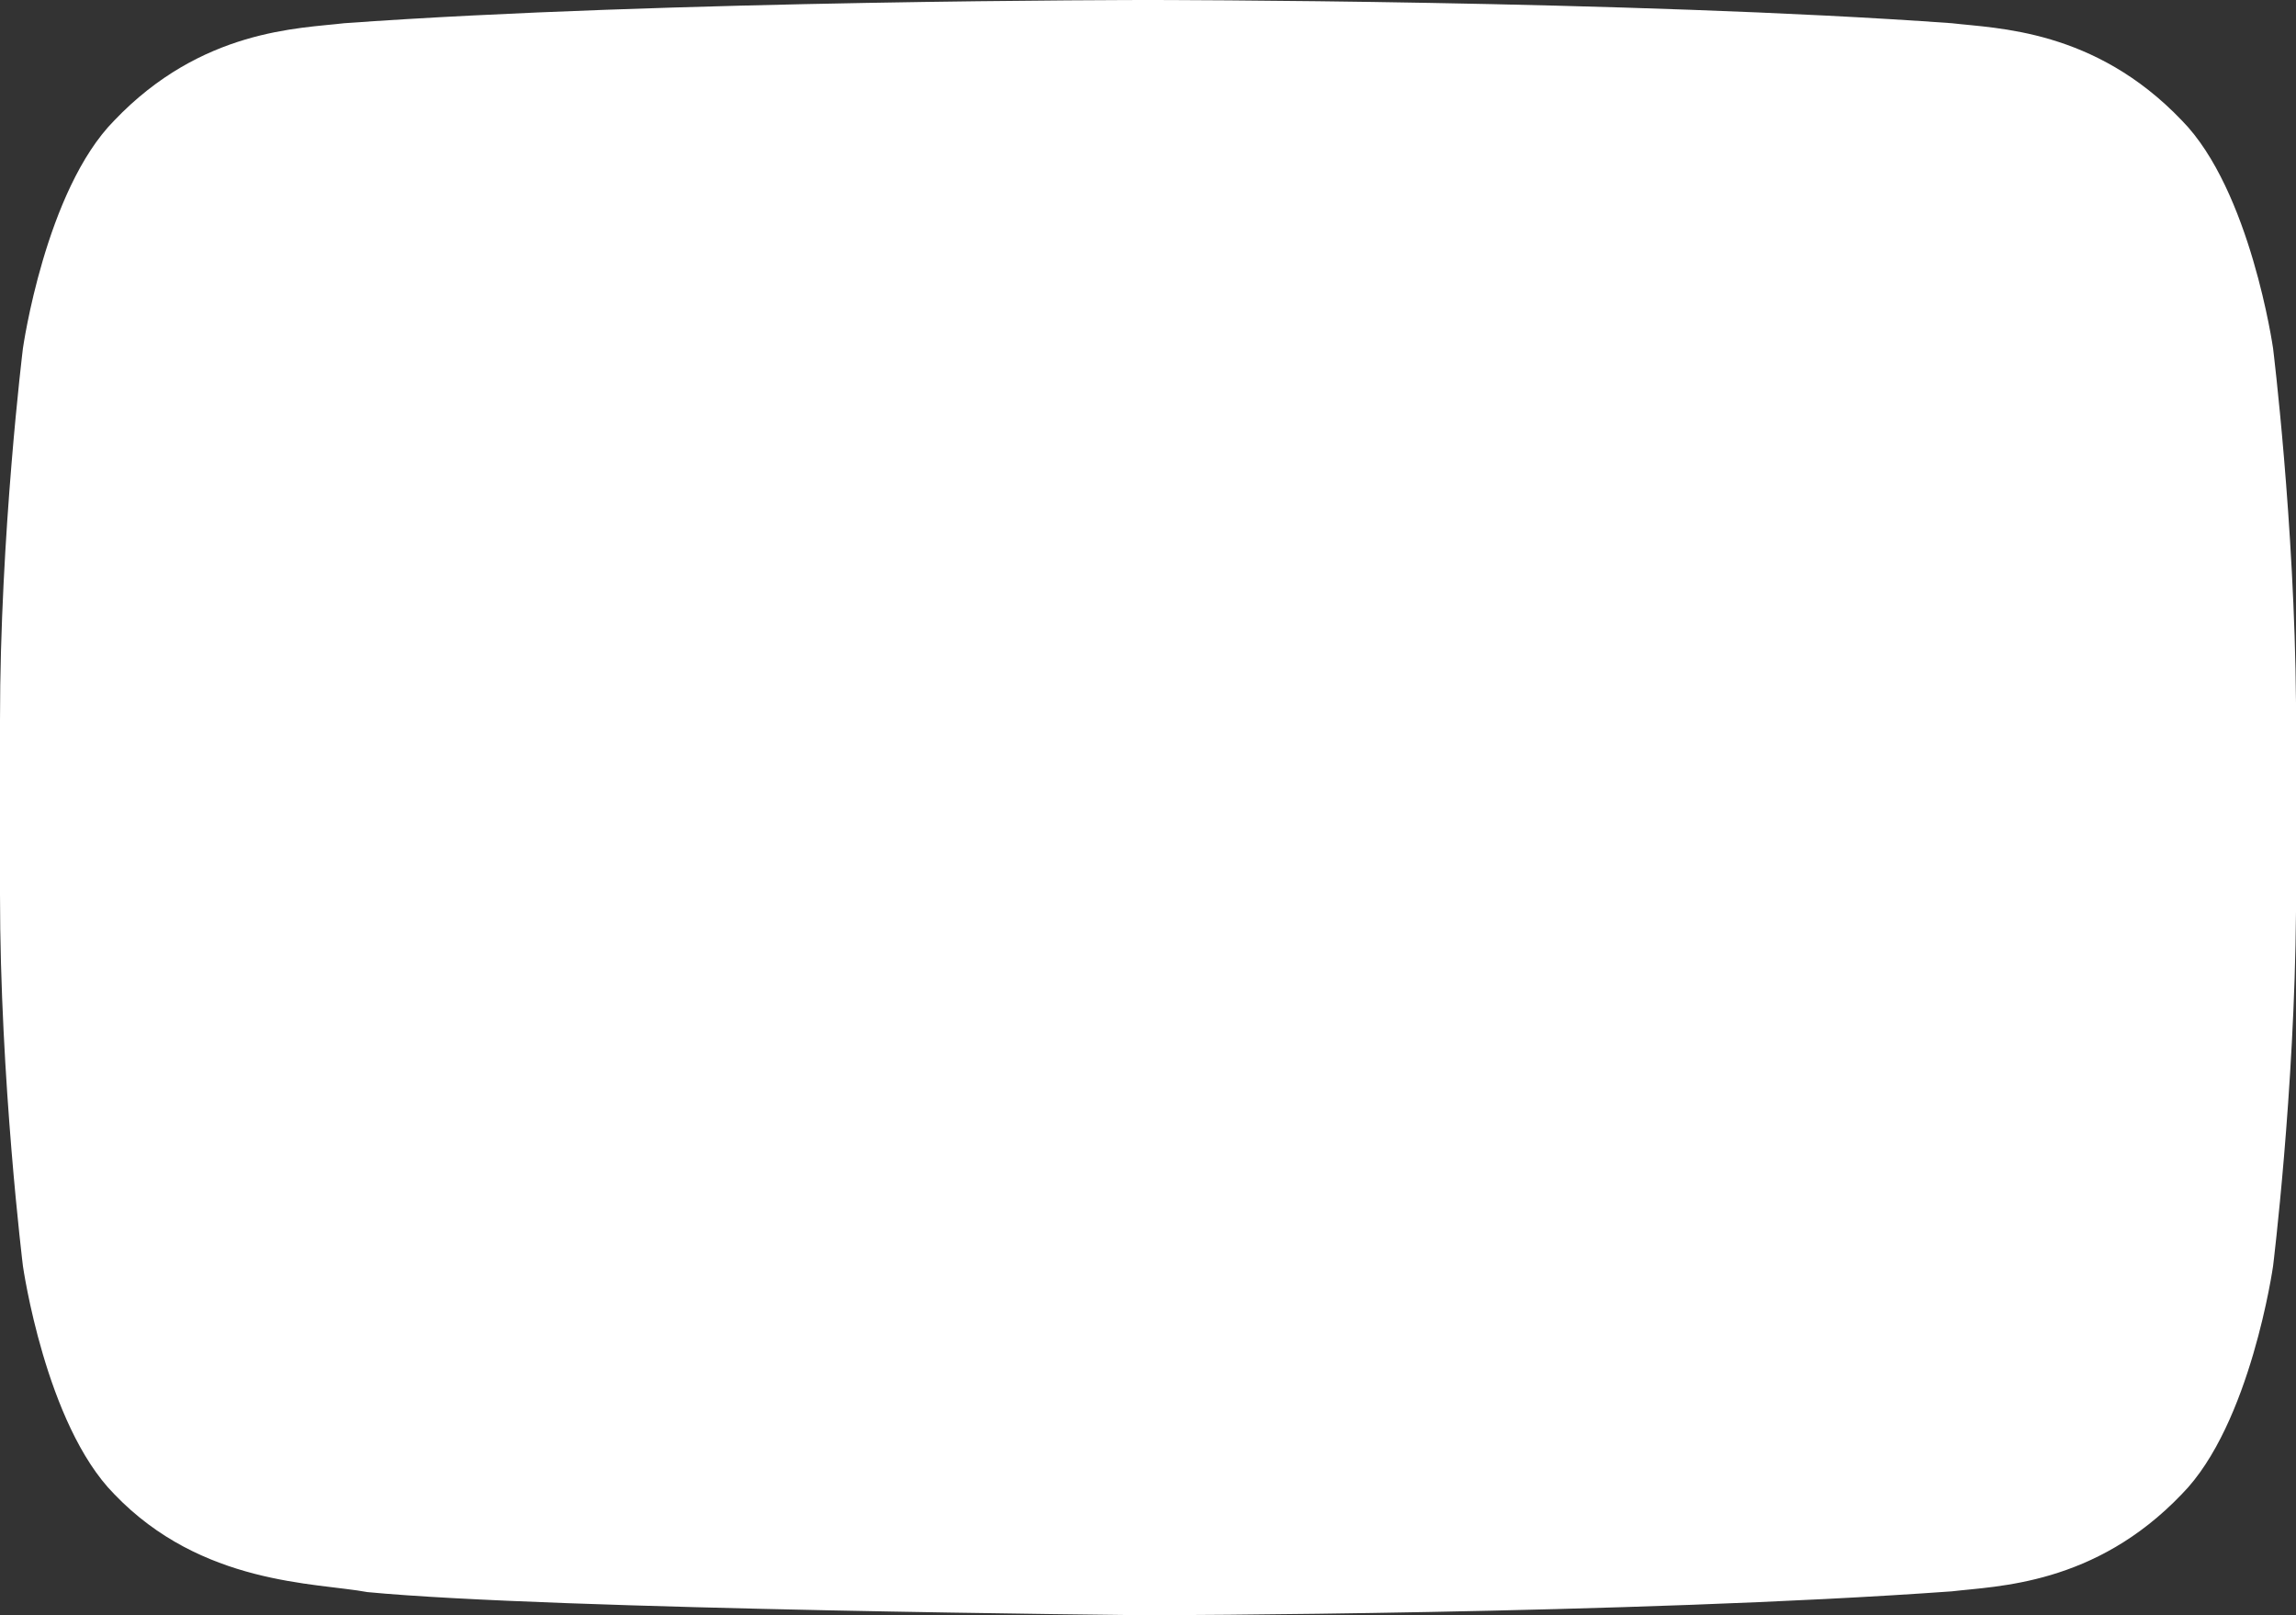 <?xml version="1.0" encoding="utf-8"?>
<!-- Generator: Adobe Illustrator 15.0.0, SVG Export Plug-In . SVG Version: 6.00 Build 0)  -->
<!DOCTYPE svg PUBLIC "-//W3C//DTD SVG 1.1//EN" "http://www.w3.org/Graphics/SVG/1.1/DTD/svg11.dtd">
<svg version="1.1" xmlns="http://www.w3.org/2000/svg" xmlns:xlink="http://www.w3.org/1999/xlink" x="0px" y="0px"
	 width="31.055px" height="21.843px" viewBox="0 0 31.055 21.843" enable-background="new 0 0 31.055 21.843" xml:space="preserve">
<rect x="0" y="0" width="31.055" height="21.843" fill="#333333" stroke="none"/>
<g id="Layer_2">
</g>
<g id="Layer_1">
	<g>
		<g>
			<defs>
				<path id="SVGID_1_" d="M12.319,6.223l8.394,4.379l-8.392,4.347L12.319,6.223z M15.521,0c0,0-6.518,0-10.865,0.314
					c-0.605,0.072-1.93,0.078-3.11,1.315C0.613,2.572,0.31,4.711,0.31,4.711S0,7.225,0,9.738v2.356c0,2.513,0.31,5.024,0.31,5.024
					s0.304,2.142,1.234,3.084c1.182,1.235,2.732,1.197,3.425,1.326c2.485,0.239,10.559,0.313,10.559,0.313s6.525-0.01,10.872-0.323
					c0.607-0.073,1.932-0.08,3.111-1.315c0.931-0.942,1.234-3.084,1.234-3.084s0.291-2.355,0.31-4.789V9.502
					c-0.019-2.432-0.31-4.791-0.31-4.791s-0.305-2.139-1.234-3.082C28.33,0.392,27.007,0.386,26.4,0.314C22.053,0,15.534,0,15.534,0
					H15.521z"/>
			</defs>
			<clipPath id="SVGID_2_">
				<use xlink:href="#SVGID_1_"  overflow="visible"/>
			</clipPath>
			
				<linearGradient id="SVGID_3_" gradientUnits="userSpaceOnUse" x1="-775.279" y1="-1124.265" x2="-774.279" y2="-1124.265" gradientTransform="matrix(-1.000000e-006 21.843 -21.843 -1.000000e-006 -24541.676 16934.34)">
				<stop  offset="0" style="stop-color:#E33129"/>
				<stop  offset="0.583" style="stop-color:#CF2928"/>
				<stop  offset="1" style="stop-color:#BF2527"/>
			</linearGradient>
			<rect x="-0.001" clip-path="url(#SVGID_2_)" fill="#FFFFFF" width="31.056" height="21.843"/>
		</g>
	</g>
	<polygon fill="#FFFFFF00" points="12.278,6.078 20.871,10.546 12.278,15.14 	"/>
</g>
</svg>
